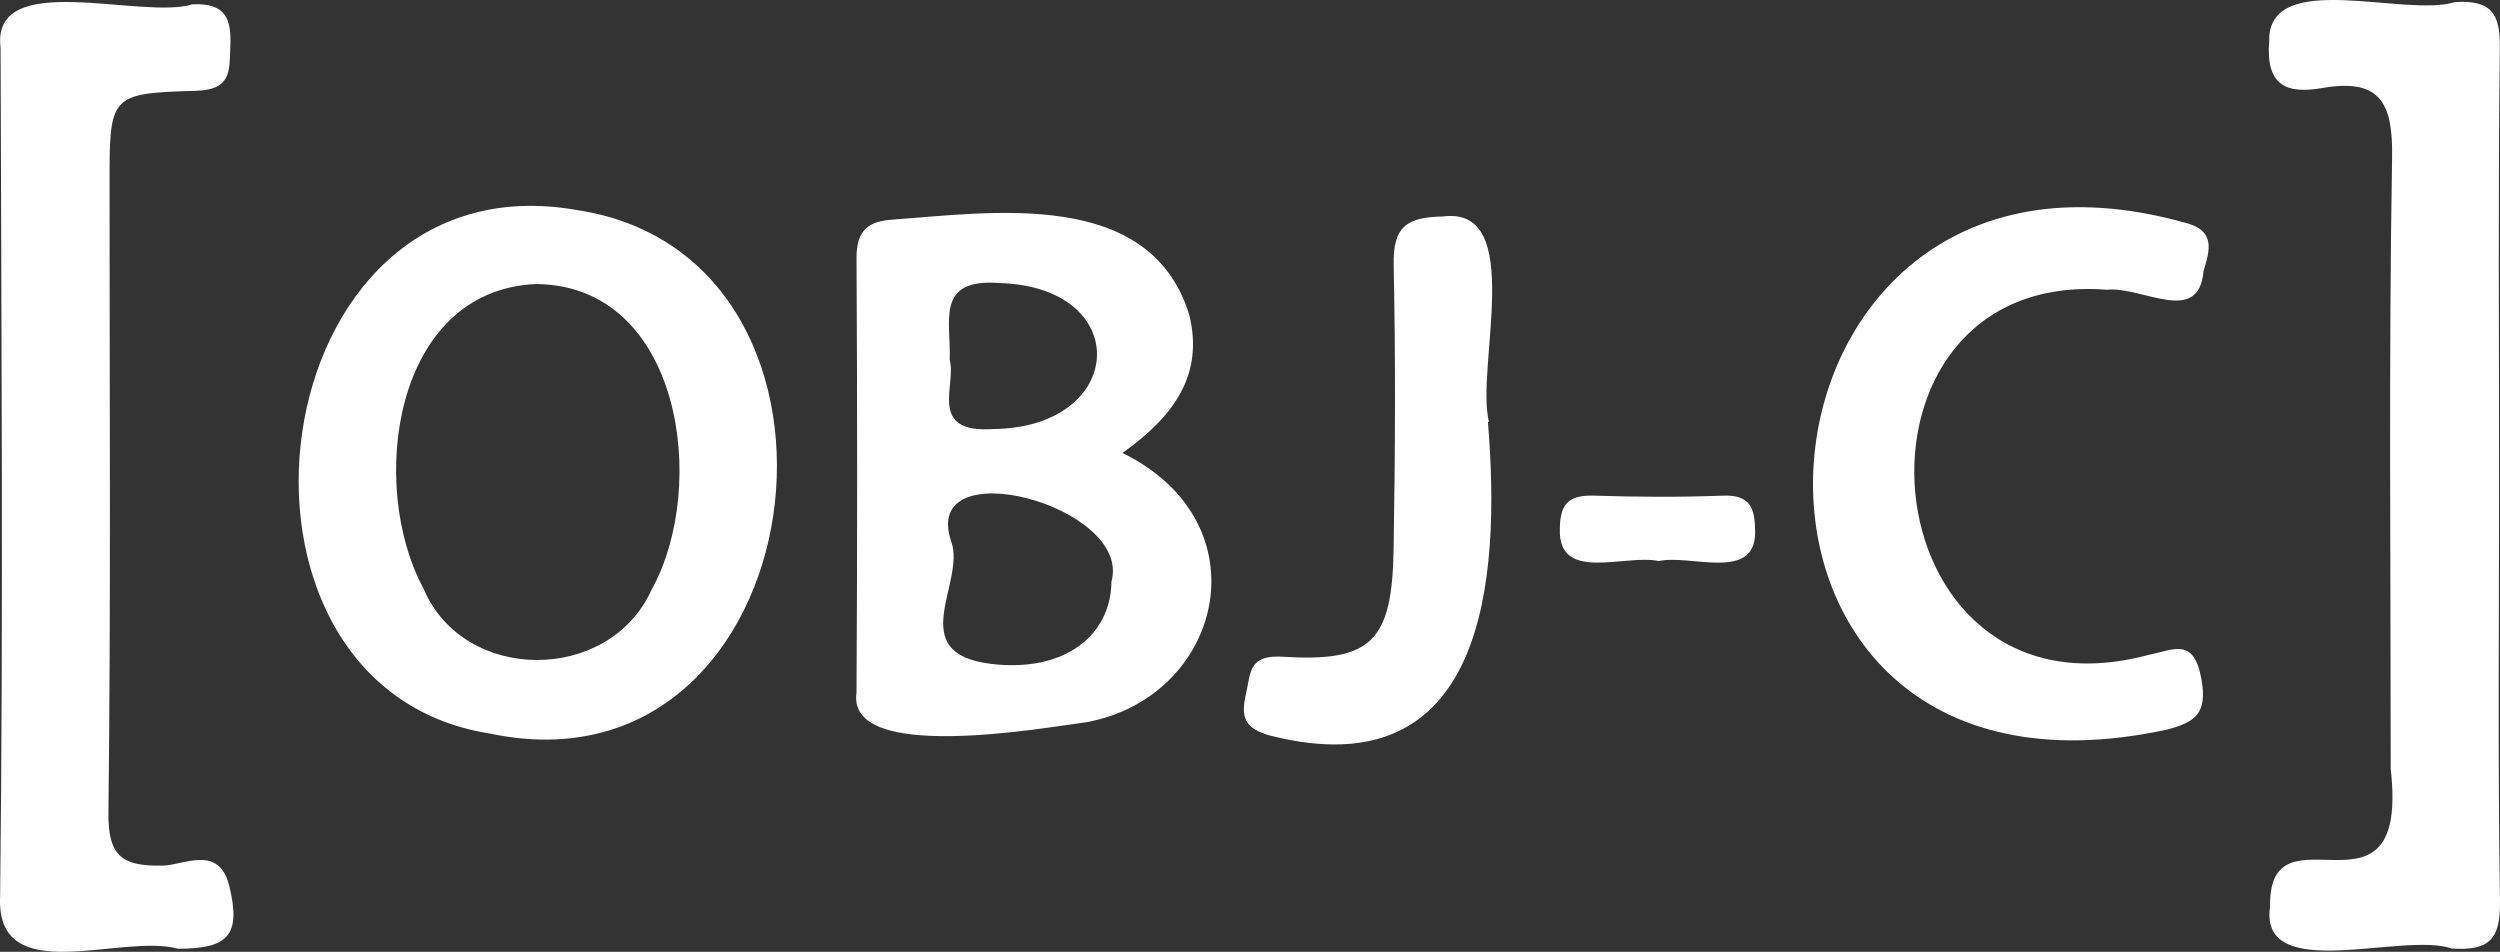 <svg id="Layer_1" data-name="Layer 1" xmlns="http://www.w3.org/2000/svg" viewBox="0 0 146.4 55.736">
  <rect x="0" y="0" width="146.4" height="55.736" fill="#333333" stroke="none"/>
  <defs>
    <style>
      .cls-1 {
        fill: #fff;
      }
    </style>
  </defs>
  <g>
    <path class="cls-1" d="M9.519,50.691c-2.387.044-3.2-.56-3.169-3.121.144-12.263.065-24.528.065-36.793,0-5.192,0-5.317,5.048-5.459,2.122-.06,1.966-1.178,2.026-2.609.07-1.646-.293-2.54-2.214-2.456C8.3,1.185-.549-1.874.034,2.8.076,19.362.2,35.931.007,52.488c-.268,5.491,7.058,2.144,10.411,3.069,2.993.01,3.7-.825,3.009-3.672C12.829,49.434,10.789,50.668,9.519,50.691Z"/>
    <path class="cls-1" d="M146.347,27.946c0-8.382-.061-16.765.044-25.146C146.417.766,145.88,0,143.77.12c-2.909.933-10.969-1.991-10.887,2.294-.207,2.632,1.034,3.1,3.124,2.738,3.318-.567,4.129.8,4.074,4.05-.2,11.942-.081,23.889-.081,35.833,1.112,9.79-7.167,1.739-7.064,8.043-.682,4.59,7.811,1.457,10.636,2.469,2.189.141,2.862-.532,2.827-2.769C146.268,44.5,146.347,36.223,146.347,27.946Z"/>
    <path class="cls-1" d="M127.88,13.022c-27.294-7.585-30.2,36.025-.99,29.705,1.639-.43,2.4-.922,2.021-2.979-.45-2.456-1.63-1.687-3.083-1.4-16.735,4.508-18.9-22.647-2.44-21.382,2.073-.205,5.373,2.141,5.648-1.081C129.43,14.6,129.756,13.465,127.88,13.022Z"/>
    <path class="cls-1" d="M84.494,12.678c-2.168.033-2.926.638-2.88,2.841.115,5.549.09,11.1-.005,16.653-.092,5.389-1.28,6.612-6.5,6.286-2-.125-1.86.932-2.141,2.16-.312,1.357-.119,2.035,1.417,2.46C87.027,46.282,87.9,33.924,87.131,24.7h.062C86.393,21.563,89.388,12.031,84.494,12.678Z"/>
    <path class="cls-1" d="M100.894,29.025c-2.5.093-5.01.083-7.511,0-1.444-.046-2.029.4-2.038,1.937-.12,3.195,3.831,1.463,5.791,1.894,1.851-.417,5.687,1.241,5.645-1.737C102.762,29.746,102.5,28.965,100.894,29.025Z"/>
    <path class="cls-1" d="M65.732,26.524c2.978-2.116,4.787-4.553,3.907-8.1C67.345,11,58.128,12.436,52.087,12.876c-1.407.13-1.937.8-1.929,2.244q.072,12.72,0,25.44c-.6,4.138,10.856,2.076,13.455,1.733C71.542,40.854,74.172,30.683,65.732,26.524Zm-7.189-9.947c7.858.23,7.442,8.449-.36,8.547-3.893.267-2.152-2.567-2.569-4.054C55.714,18.868,54.724,16.27,58.543,16.577Zm-.5,22.3c-5.145-.614-1.479-4.762-2.334-7.155-1.881-5.441,10.626-2.113,9.376,2.344C65.052,37.216,62.339,39.391,58.04,38.878Z"/>
    <path class="cls-1" d="M33.835,12.309C15.04,8.941,11.3,40.228,28.687,42.957,47.858,47,52.049,15.11,33.835,12.309Zm4.328,22.212c-2.474,5.509-11.014,5.52-13.366-.061C21.533,28.4,23.028,17,31.38,16.634,39.9,16.688,41.516,28.468,38.163,34.521Z"/>
  </g>
</svg>
